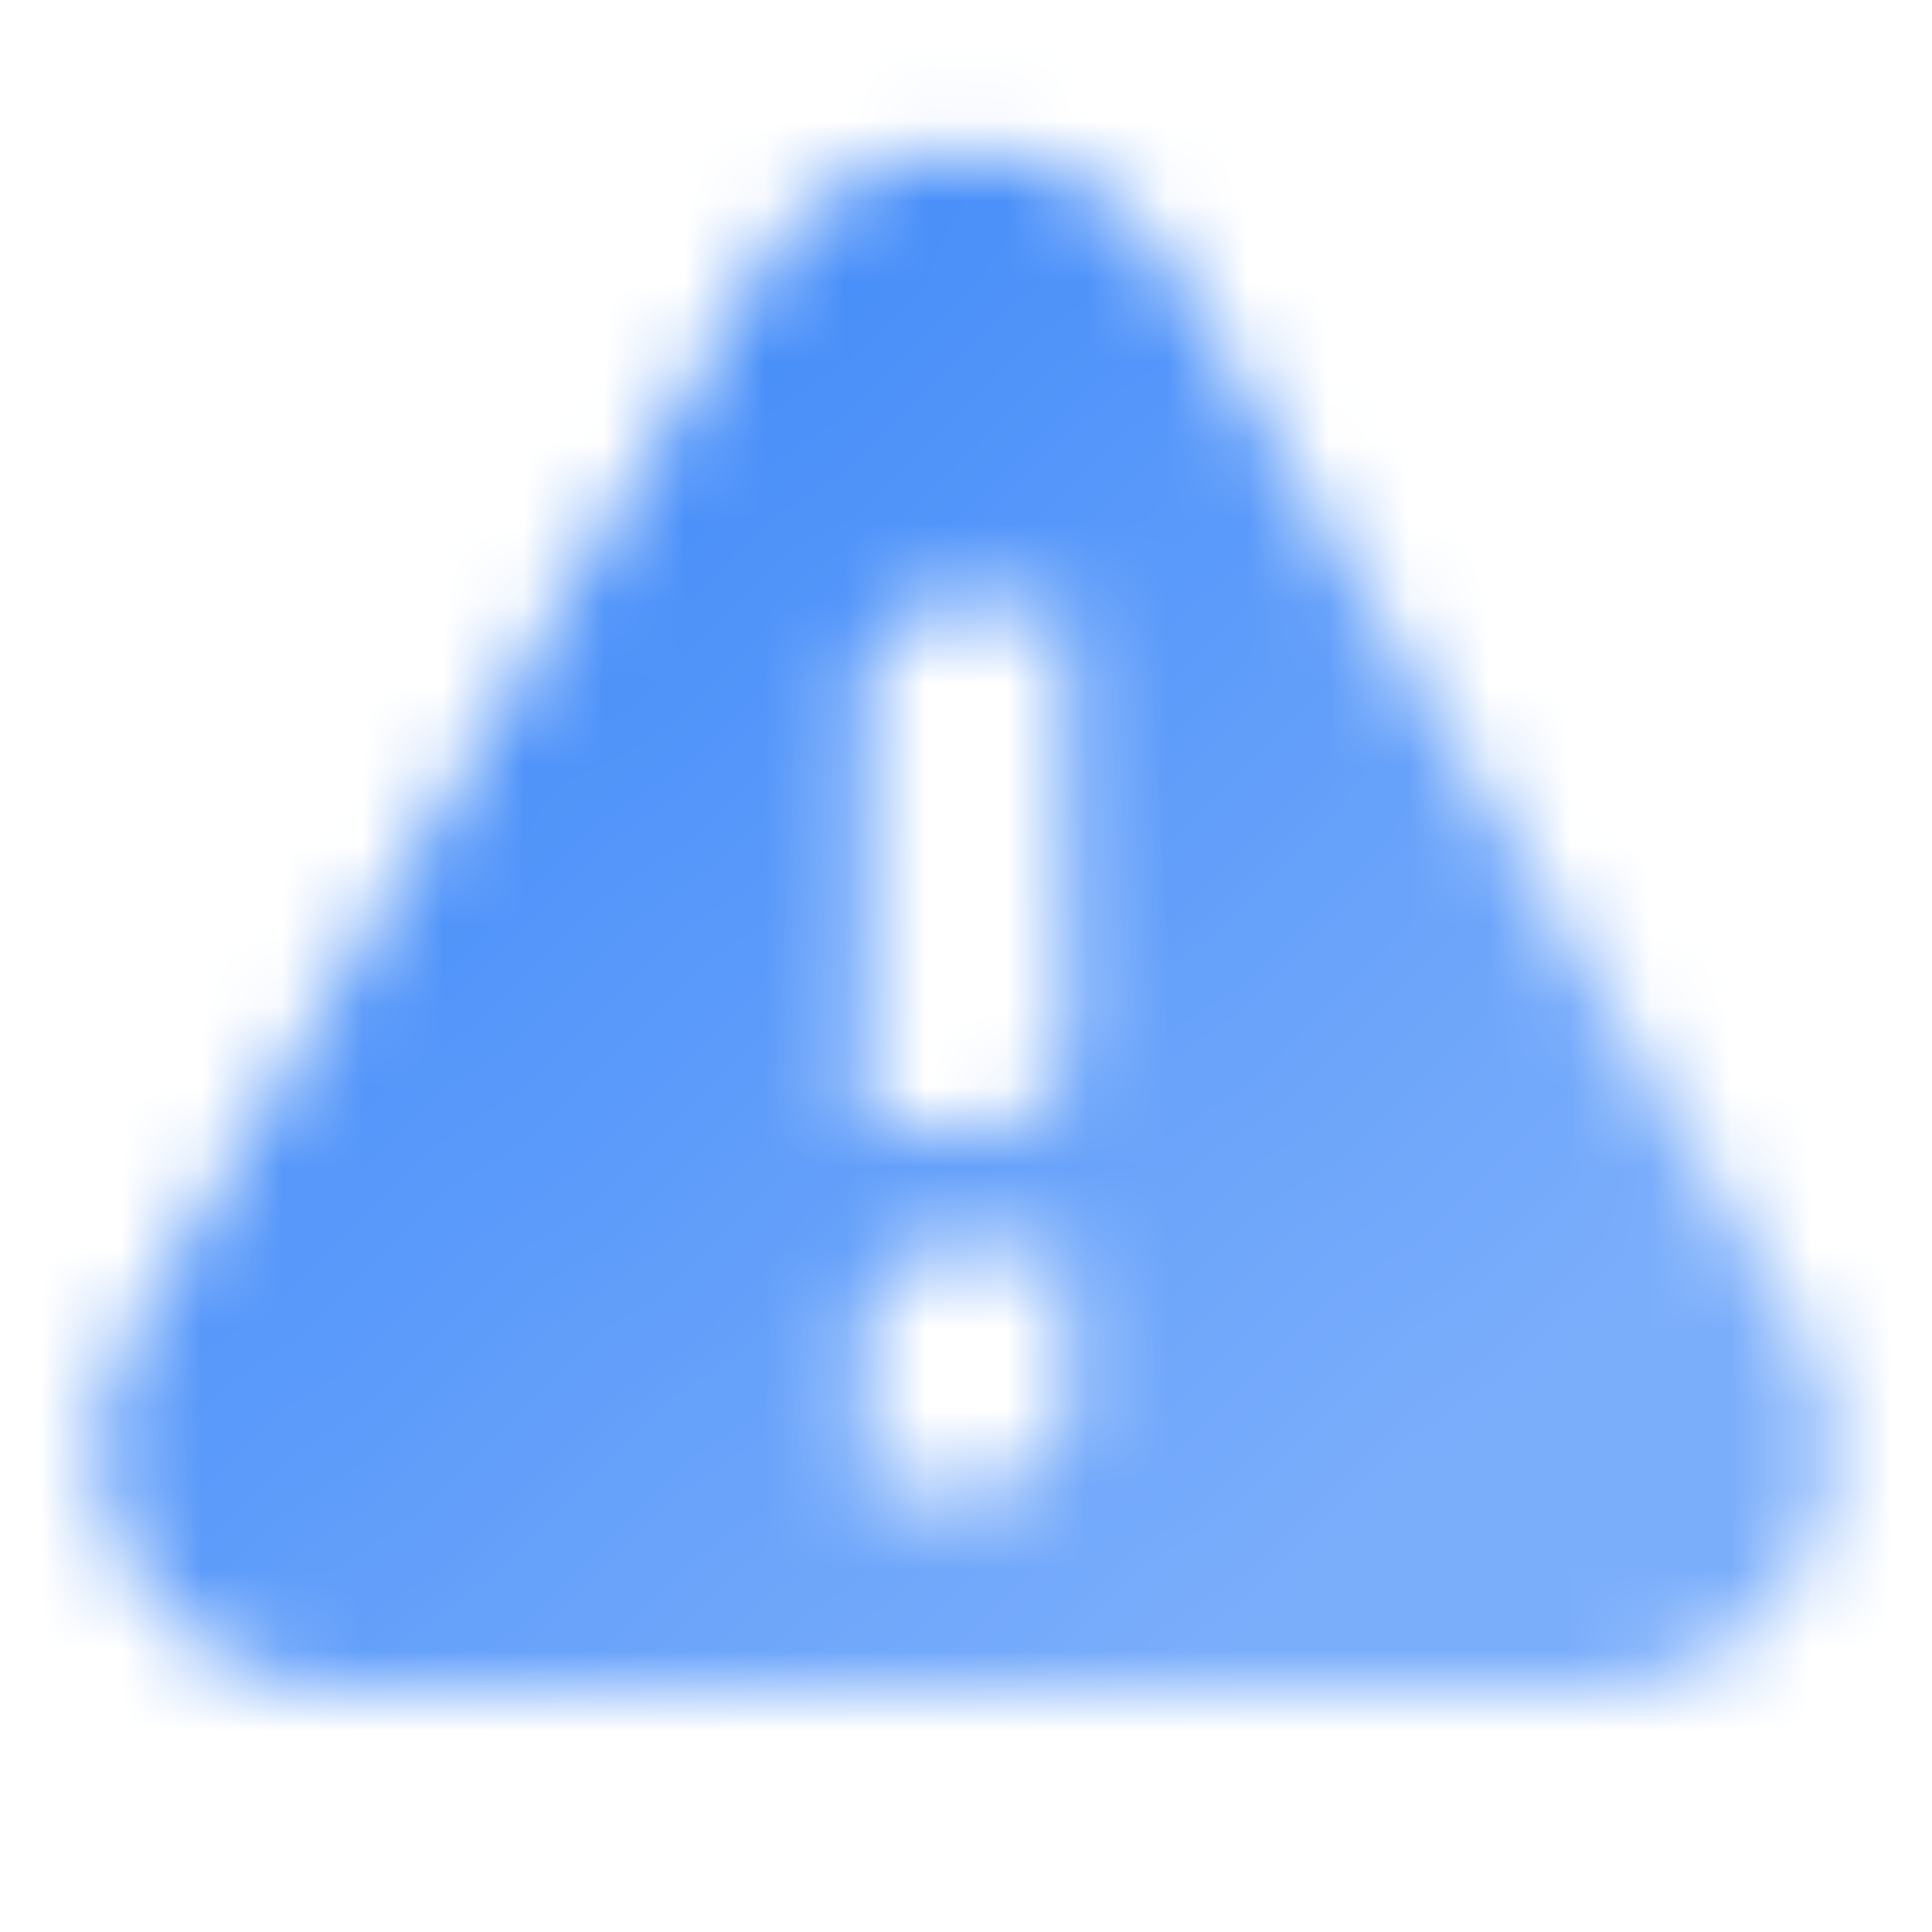 <svg width="24" height="24" viewBox="0 0 24 24" fill="none" xmlns="http://www.w3.org/2000/svg">
<mask id="mask0_285_46526" style="mask-type:alpha" maskUnits="userSpaceOnUse" x="1" y="1" width="22" height="20">
<path fill-rule="evenodd" clip-rule="evenodd" d="M1.675 16.474L9.417 3.371C10.579 1.406 13.422 1.406 14.583 3.371L22.326 16.474C23.507 18.474 22.066 21 19.743 21L4.258 21C1.935 21 0.493 18.474 1.675 16.474ZM10.75 18.5H12.25C12.803 18.5 13.25 18.052 13.25 17.5V15.5H11.75C11.198 15.5 10.75 15.948 10.75 16.5V18.5ZM10.75 14H12.25C12.803 14 13.25 13.552 13.25 13V7.5H11.75C11.198 7.5 10.75 7.948 10.75 8.5V14Z" fill="url(#paint0_linear_285_46526)"/>
</mask>
<g mask="url(#mask0_285_46526)">
<path d="M0 0H24V24H0V0Z" fill="#428BF9"/>
</g>
<defs>
<linearGradient id="paint0_linear_285_46526" x1="5.161" y1="5.37" x2="17.233" y2="18.954" gradientUnits="userSpaceOnUse">
<stop/>
<stop offset="1" stop-opacity="0.7"/>
</linearGradient>
</defs>
</svg>
